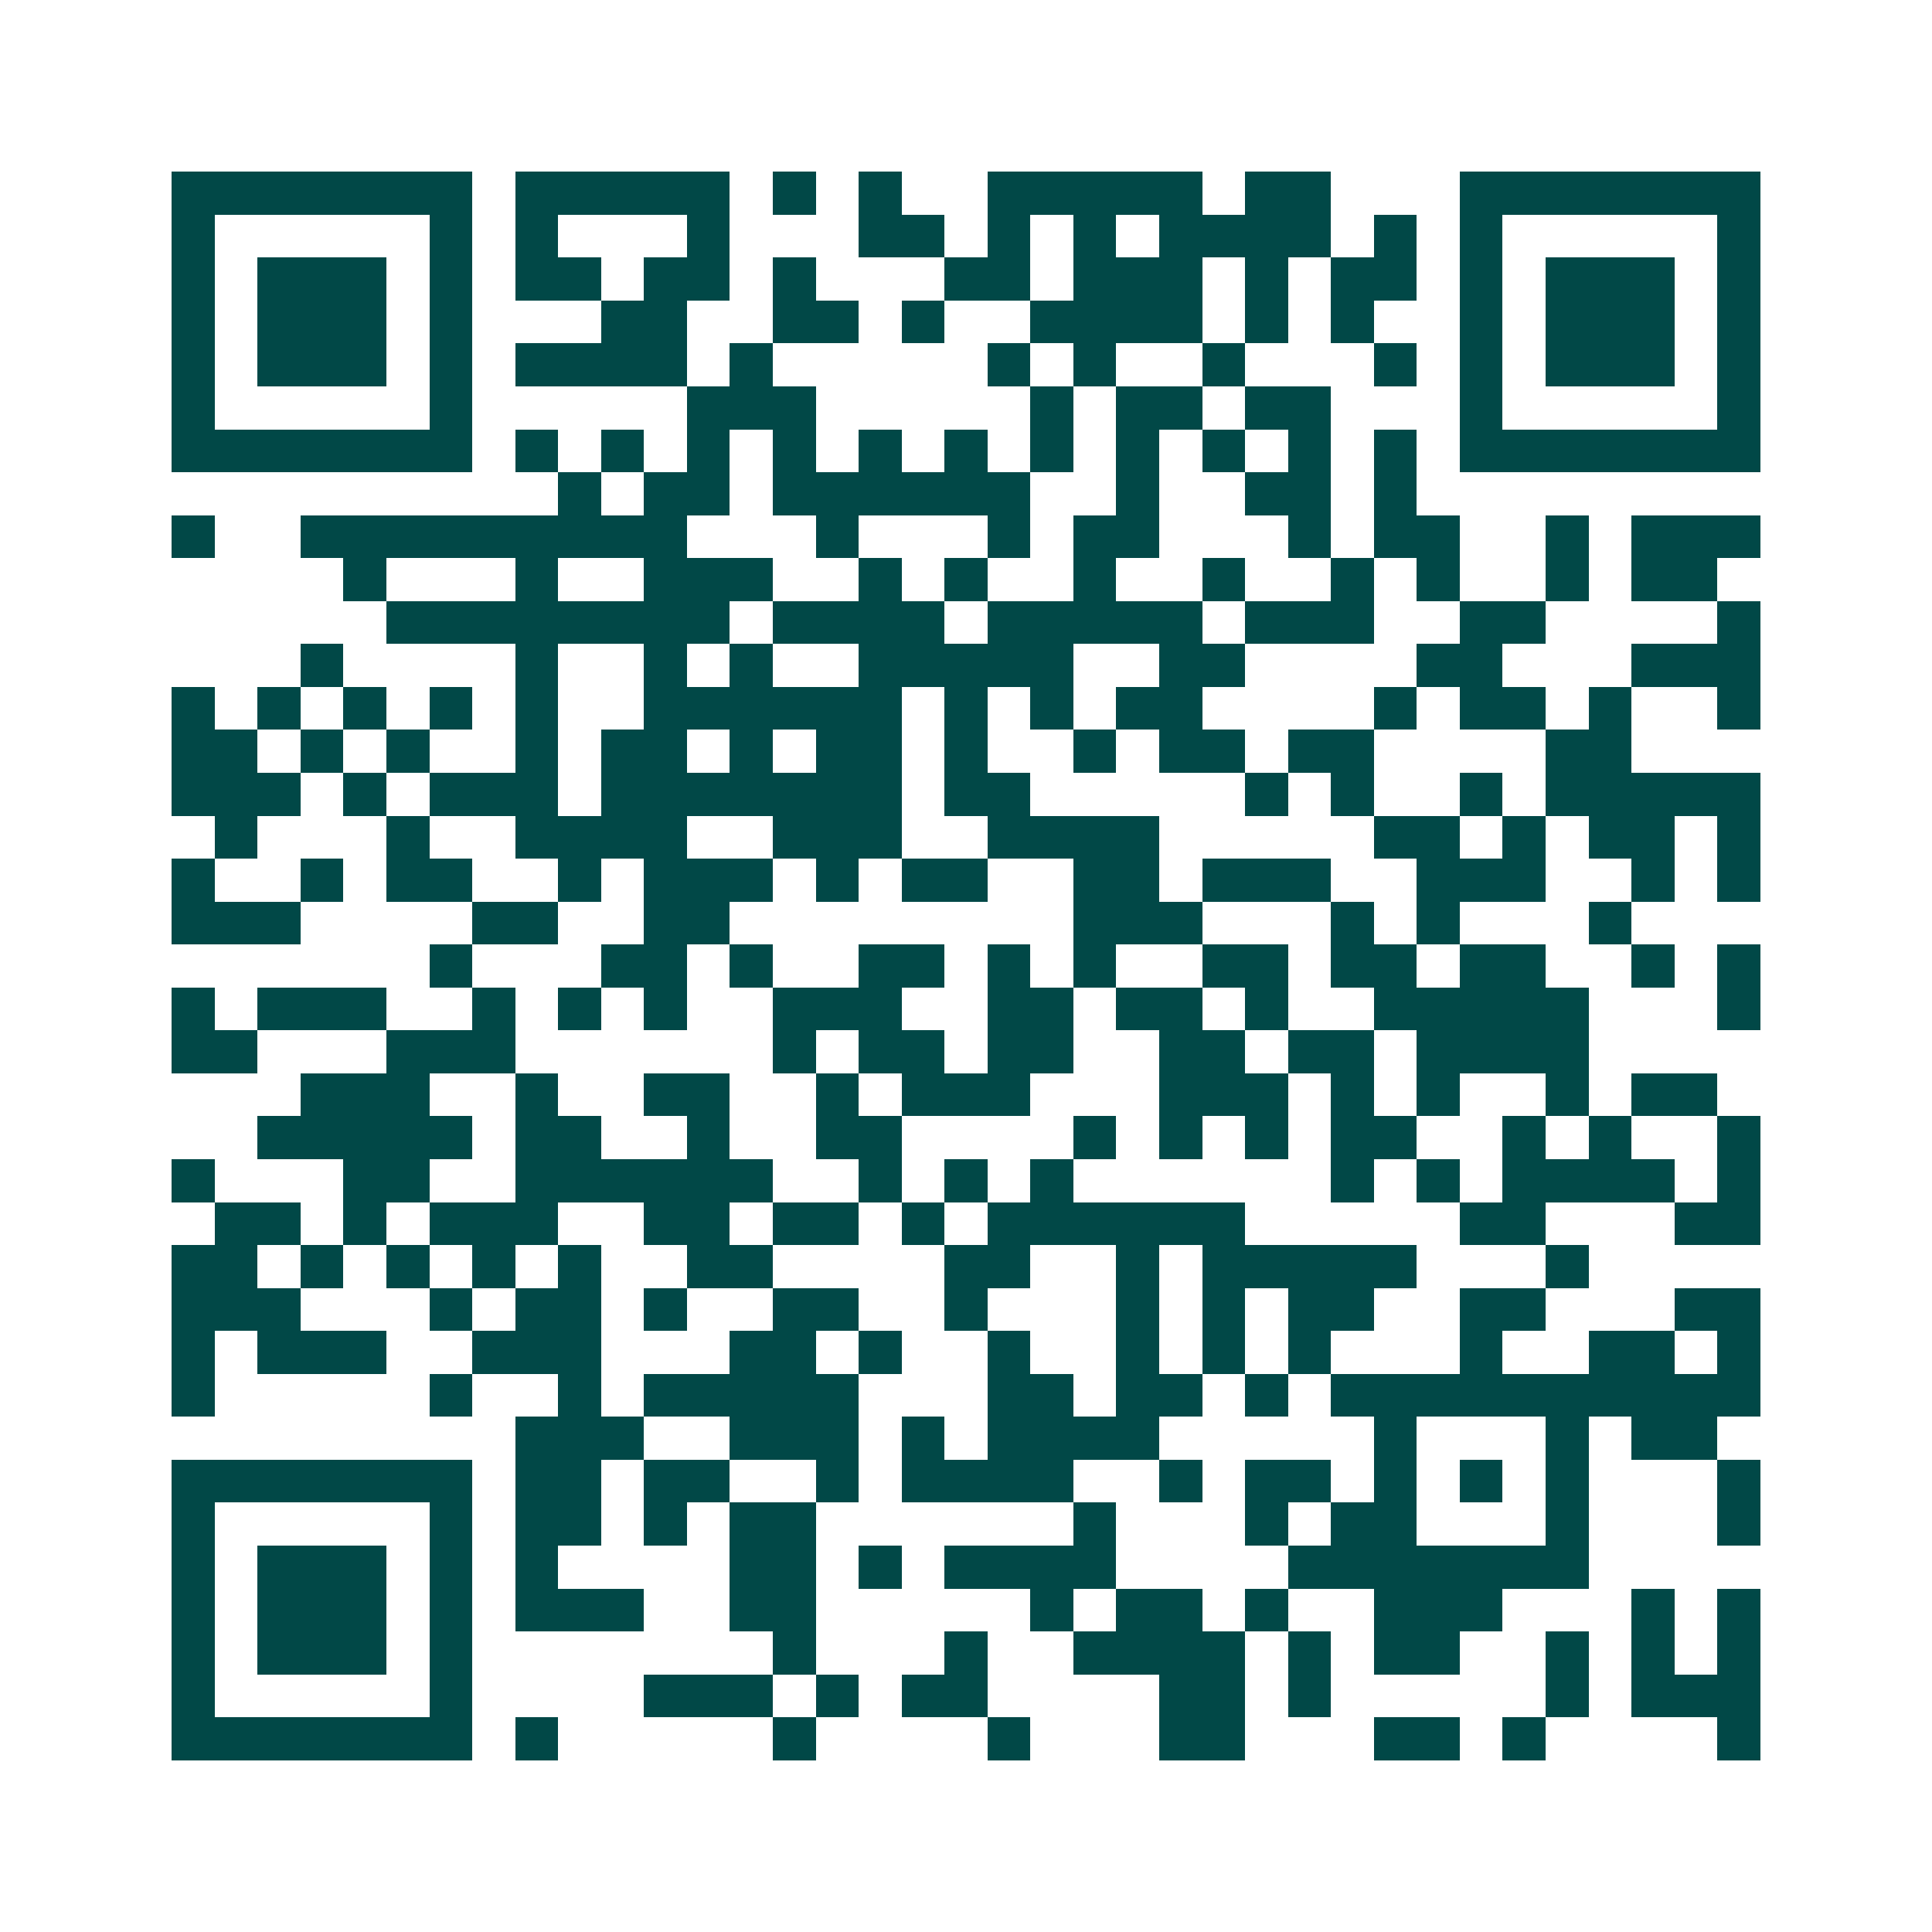 <svg xmlns="http://www.w3.org/2000/svg" width="200" height="200" viewBox="0 0 45 45" shape-rendering="crispEdges"><path fill="#ffffff" d="M0 0h45v45H0z"/><path stroke="#014847" d="M4 4.5h7m1 0h5m1 0h1m1 0h1m2 0h5m1 0h2m3 0h7M4 5.5h1m5 0h1m1 0h1m3 0h1m3 0h2m1 0h1m1 0h1m1 0h4m1 0h1m1 0h1m5 0h1M4 6.5h1m1 0h3m1 0h1m1 0h2m1 0h2m1 0h1m3 0h2m1 0h3m1 0h1m1 0h2m1 0h1m1 0h3m1 0h1M4 7.5h1m1 0h3m1 0h1m3 0h2m2 0h2m1 0h1m2 0h4m1 0h1m1 0h1m2 0h1m1 0h3m1 0h1M4 8.5h1m1 0h3m1 0h1m1 0h4m1 0h1m5 0h1m1 0h1m2 0h1m3 0h1m1 0h1m1 0h3m1 0h1M4 9.5h1m5 0h1m5 0h3m5 0h1m1 0h2m1 0h2m3 0h1m5 0h1M4 10.5h7m1 0h1m1 0h1m1 0h1m1 0h1m1 0h1m1 0h1m1 0h1m1 0h1m1 0h1m1 0h1m1 0h1m1 0h7M13 11.5h1m1 0h2m1 0h6m2 0h1m2 0h2m1 0h1M4 12.5h1m2 0h9m3 0h1m3 0h1m1 0h2m3 0h1m1 0h2m2 0h1m1 0h3M8 13.5h1m3 0h1m2 0h3m2 0h1m1 0h1m2 0h1m2 0h1m2 0h1m1 0h1m2 0h1m1 0h2M9 14.5h8m1 0h4m1 0h5m1 0h3m2 0h2m4 0h1M7 15.5h1m4 0h1m2 0h1m1 0h1m2 0h5m2 0h2m4 0h2m3 0h3M4 16.5h1m1 0h1m1 0h1m1 0h1m1 0h1m2 0h6m1 0h1m1 0h1m1 0h2m4 0h1m1 0h2m1 0h1m2 0h1M4 17.5h2m1 0h1m1 0h1m2 0h1m1 0h2m1 0h1m1 0h2m1 0h1m2 0h1m1 0h2m1 0h2m4 0h2M4 18.5h3m1 0h1m1 0h3m1 0h7m1 0h2m5 0h1m1 0h1m2 0h1m1 0h5M5 19.5h1m3 0h1m2 0h4m2 0h3m2 0h4m5 0h2m1 0h1m1 0h2m1 0h1M4 20.5h1m2 0h1m1 0h2m2 0h1m1 0h3m1 0h1m1 0h2m2 0h2m1 0h3m2 0h3m2 0h1m1 0h1M4 21.5h3m4 0h2m2 0h2m8 0h3m3 0h1m1 0h1m3 0h1M10 22.5h1m3 0h2m1 0h1m2 0h2m1 0h1m1 0h1m2 0h2m1 0h2m1 0h2m2 0h1m1 0h1M4 23.5h1m1 0h3m2 0h1m1 0h1m1 0h1m2 0h3m2 0h2m1 0h2m1 0h1m2 0h5m3 0h1M4 24.5h2m3 0h3m6 0h1m1 0h2m1 0h2m2 0h2m1 0h2m1 0h4M7 25.5h3m2 0h1m2 0h2m2 0h1m1 0h3m3 0h3m1 0h1m1 0h1m2 0h1m1 0h2M6 26.5h5m1 0h2m2 0h1m2 0h2m4 0h1m1 0h1m1 0h1m1 0h2m2 0h1m1 0h1m2 0h1M4 27.5h1m3 0h2m2 0h6m2 0h1m1 0h1m1 0h1m6 0h1m1 0h1m1 0h4m1 0h1M5 28.5h2m1 0h1m1 0h3m2 0h2m1 0h2m1 0h1m1 0h6m5 0h2m3 0h2M4 29.5h2m1 0h1m1 0h1m1 0h1m1 0h1m2 0h2m4 0h2m2 0h1m1 0h5m3 0h1M4 30.5h3m3 0h1m1 0h2m1 0h1m2 0h2m2 0h1m3 0h1m1 0h1m1 0h2m2 0h2m3 0h2M4 31.5h1m1 0h3m2 0h3m3 0h2m1 0h1m2 0h1m2 0h1m1 0h1m1 0h1m3 0h1m2 0h2m1 0h1M4 32.5h1m5 0h1m2 0h1m1 0h5m3 0h2m1 0h2m1 0h1m1 0h10M12 33.5h3m2 0h3m1 0h1m1 0h4m5 0h1m3 0h1m1 0h2M4 34.5h7m1 0h2m1 0h2m2 0h1m1 0h4m2 0h1m1 0h2m1 0h1m1 0h1m1 0h1m3 0h1M4 35.5h1m5 0h1m1 0h2m1 0h1m1 0h2m6 0h1m3 0h1m1 0h2m3 0h1m3 0h1M4 36.5h1m1 0h3m1 0h1m1 0h1m4 0h2m1 0h1m1 0h4m4 0h7M4 37.5h1m1 0h3m1 0h1m1 0h3m2 0h2m5 0h1m1 0h2m1 0h1m2 0h3m3 0h1m1 0h1M4 38.5h1m1 0h3m1 0h1m7 0h1m3 0h1m2 0h4m1 0h1m1 0h2m2 0h1m1 0h1m1 0h1M4 39.5h1m5 0h1m4 0h3m1 0h1m1 0h2m4 0h2m1 0h1m5 0h1m1 0h3M4 40.5h7m1 0h1m5 0h1m4 0h1m3 0h2m3 0h2m1 0h1m4 0h1"/></svg>

